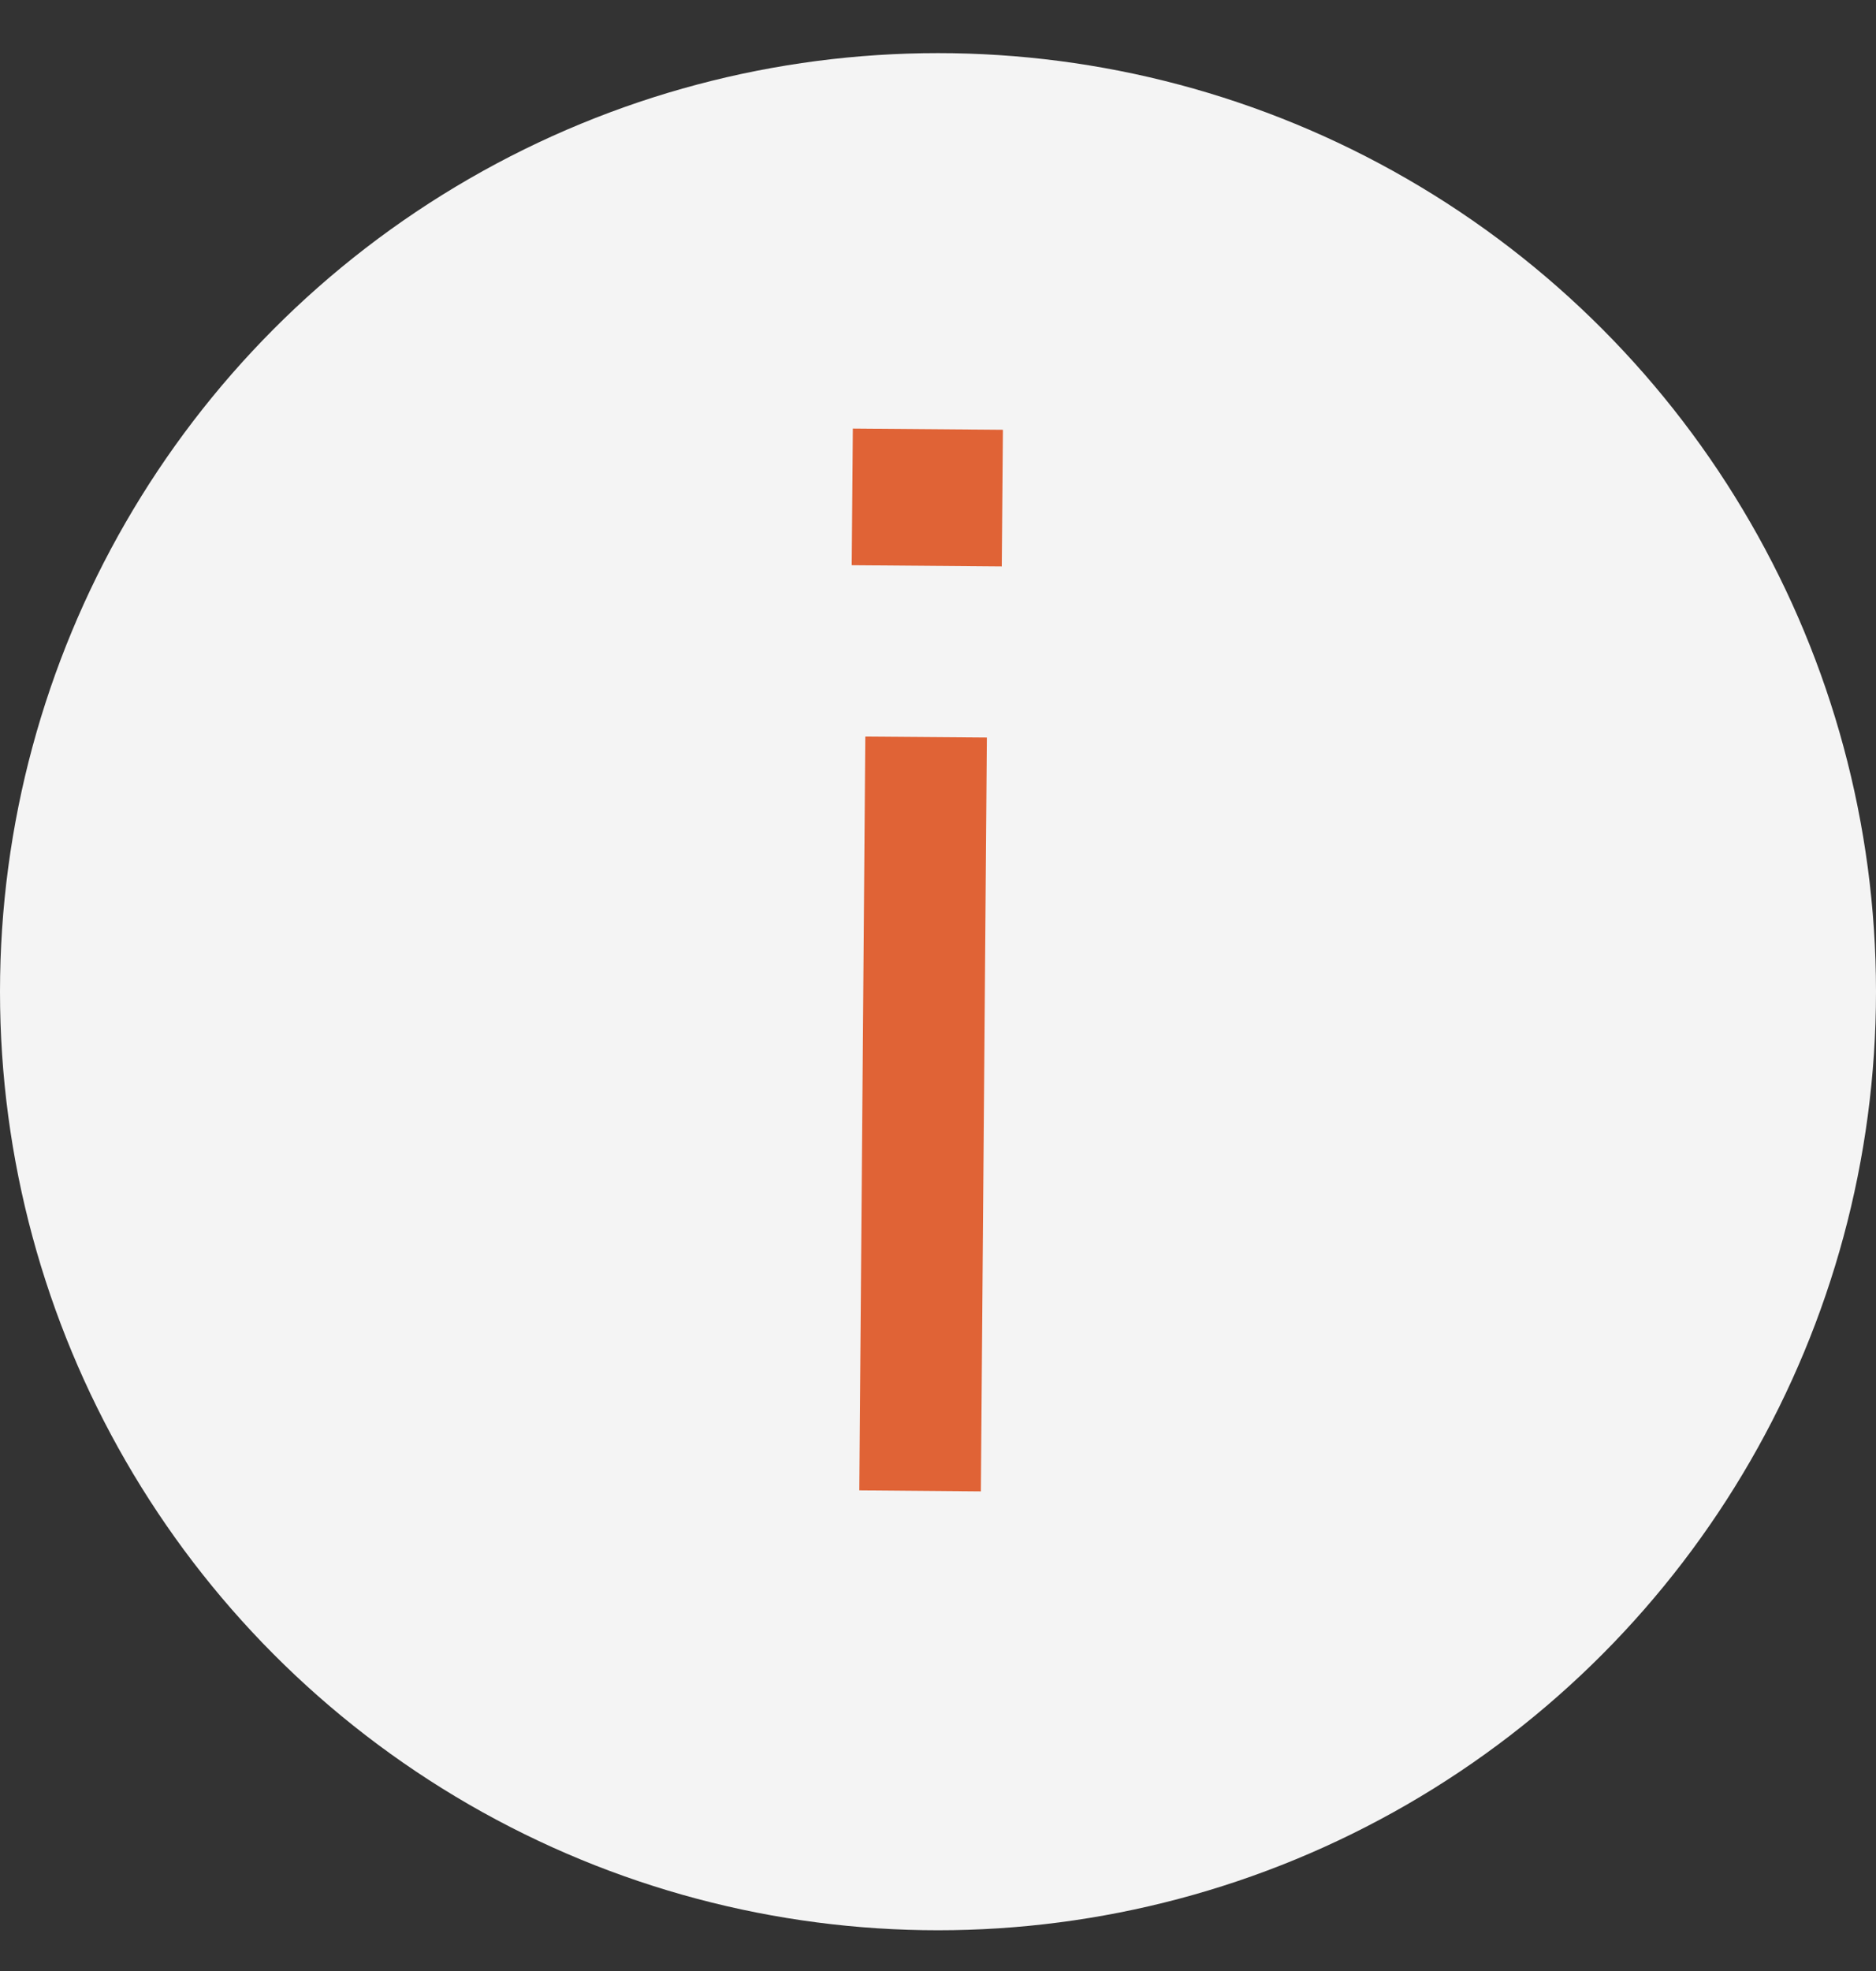 <svg width="20" height="21" viewBox="0 0 20 21" fill="none" xmlns="http://www.w3.org/2000/svg">
<rect x="0" y="0" width="20" height="21" fill="#333333" stroke="none"/>
<circle cx="10" cy="10.566" r="10" fill="#F4F4F4"/>
<path d="M9.161 15.879L9.225 7.848L10.521 7.858L10.457 15.89L9.161 15.879ZM9.08 6.022L9.092 4.566L10.692 4.579L10.68 6.035L9.08 6.022Z" fill="#E06336"/>
</svg>
